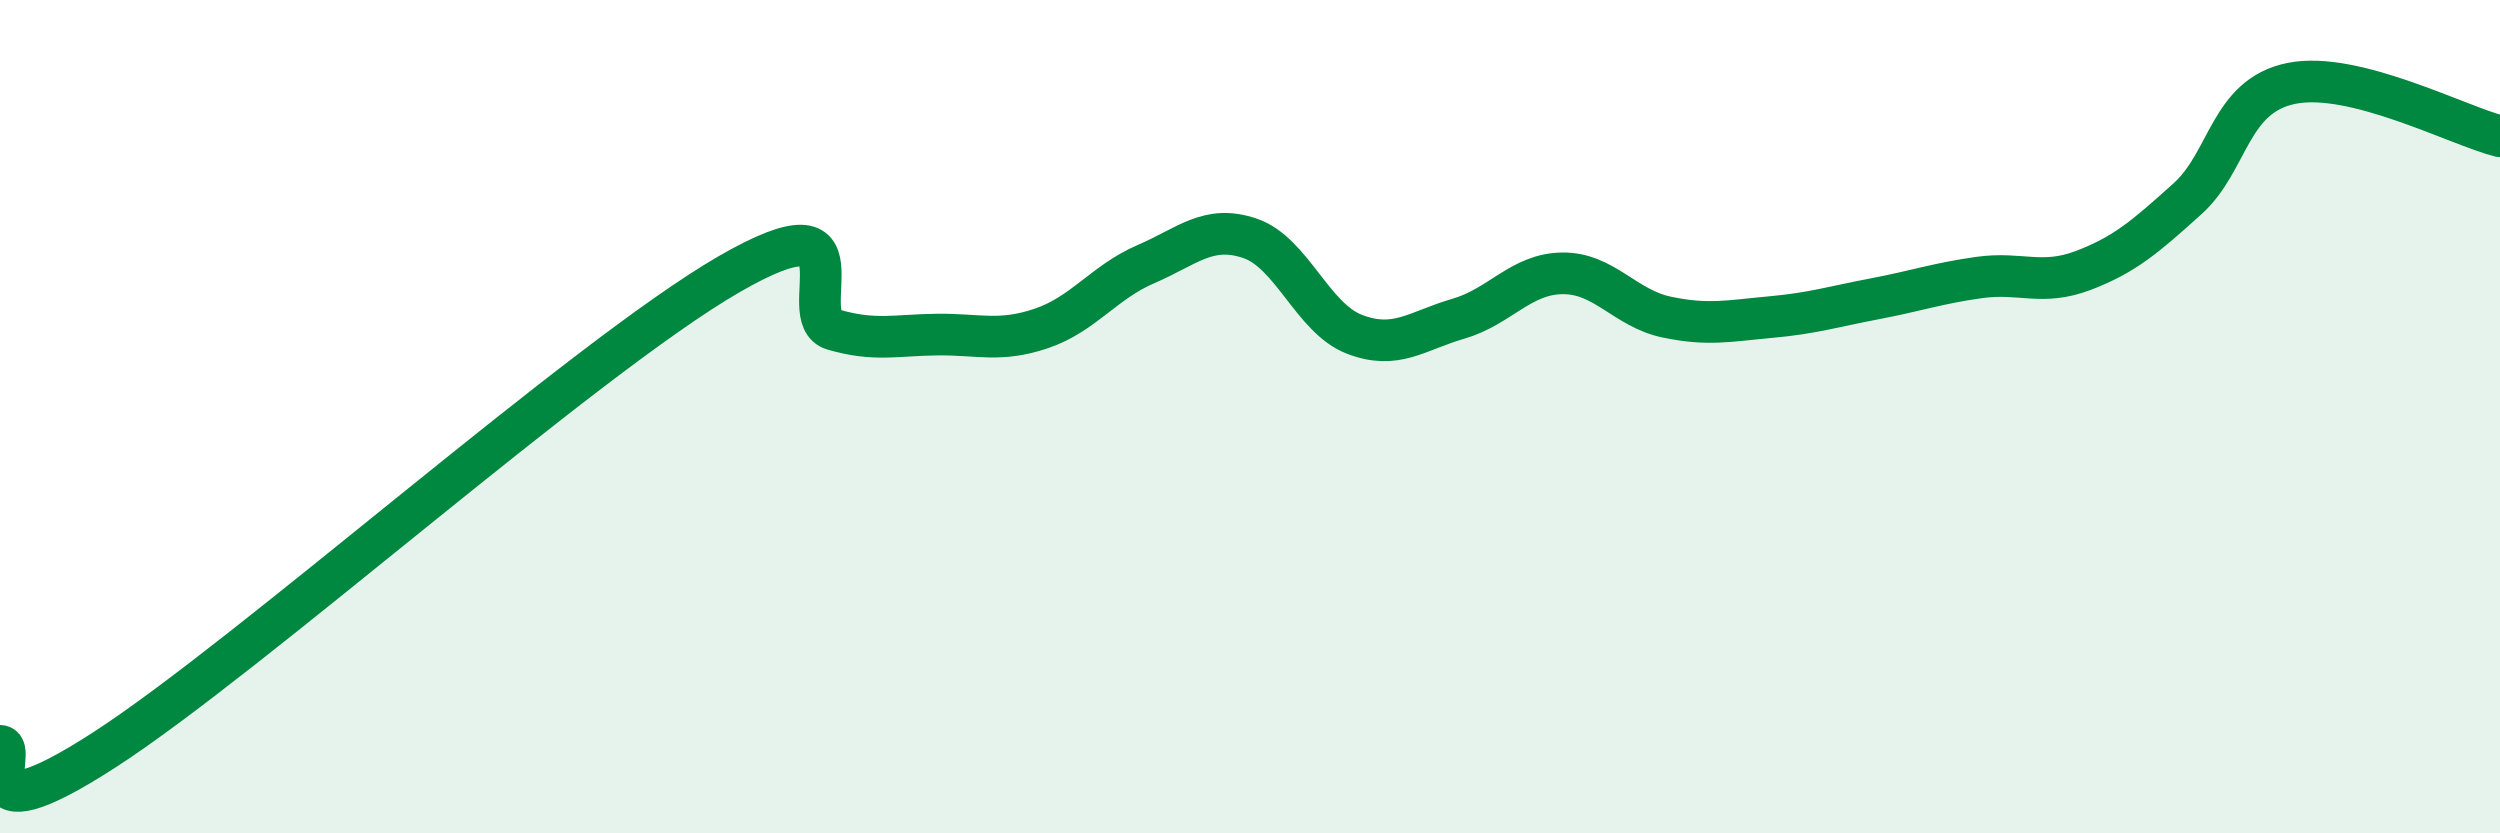 
    <svg width="60" height="20" viewBox="0 0 60 20" xmlns="http://www.w3.org/2000/svg">
      <path
        d="M 0,17.9 C 0.5,17.92 -1,20.26 2.5,18 C 6,15.74 14,8.6 17.5,6.58 C 21,4.56 19,7.62 20,7.91 C 21,8.2 21.5,8.04 22.5,8.03 C 23.5,8.02 24,8.22 25,7.88 C 26,7.54 26.5,6.77 27.5,6.34 C 28.5,5.91 29,5.38 30,5.72 C 31,6.06 31.5,7.63 32.5,8.02 C 33.5,8.41 34,7.94 35,7.65 C 36,7.36 36.5,6.57 37.5,6.56 C 38.5,6.55 39,7.4 40,7.61 C 41,7.82 41.5,7.7 42.5,7.61 C 43.5,7.52 44,7.36 45,7.17 C 46,6.98 46.5,6.8 47.5,6.66 C 48.5,6.52 49,6.87 50,6.49 C 51,6.11 51.5,5.67 52.5,4.77 C 53.5,3.87 53.5,2.3 55,2 C 56.5,1.7 59,3.02 60,3.27L60 20L0 20Z"
        fill="#008740"
        opacity="0.1"
        stroke-linecap="round"
        stroke-linejoin="round"
      />
      <path
        d="M 0,17.9 C 0.5,17.92 -1,20.26 2.5,18 C 6,15.74 14,8.6 17.5,6.58 C 21,4.56 19,7.62 20,7.91 C 21,8.2 21.5,8.04 22.5,8.03 C 23.5,8.02 24,8.22 25,7.88 C 26,7.54 26.5,6.77 27.5,6.34 C 28.5,5.91 29,5.38 30,5.72 C 31,6.06 31.5,7.63 32.5,8.02 C 33.5,8.41 34,7.94 35,7.65 C 36,7.36 36.5,6.57 37.5,6.56 C 38.5,6.55 39,7.4 40,7.61 C 41,7.82 41.5,7.7 42.5,7.61 C 43.5,7.52 44,7.36 45,7.17 C 46,6.98 46.5,6.8 47.5,6.66 C 48.5,6.52 49,6.87 50,6.49 C 51,6.11 51.5,5.67 52.5,4.77 C 53.5,3.87 53.5,2.3 55,2 C 56.5,1.7 59,3.02 60,3.27"
        stroke="#008740"
        stroke-width="1"
        fill="none"
        stroke-linecap="round"
        stroke-linejoin="round"
      />
    </svg>
  